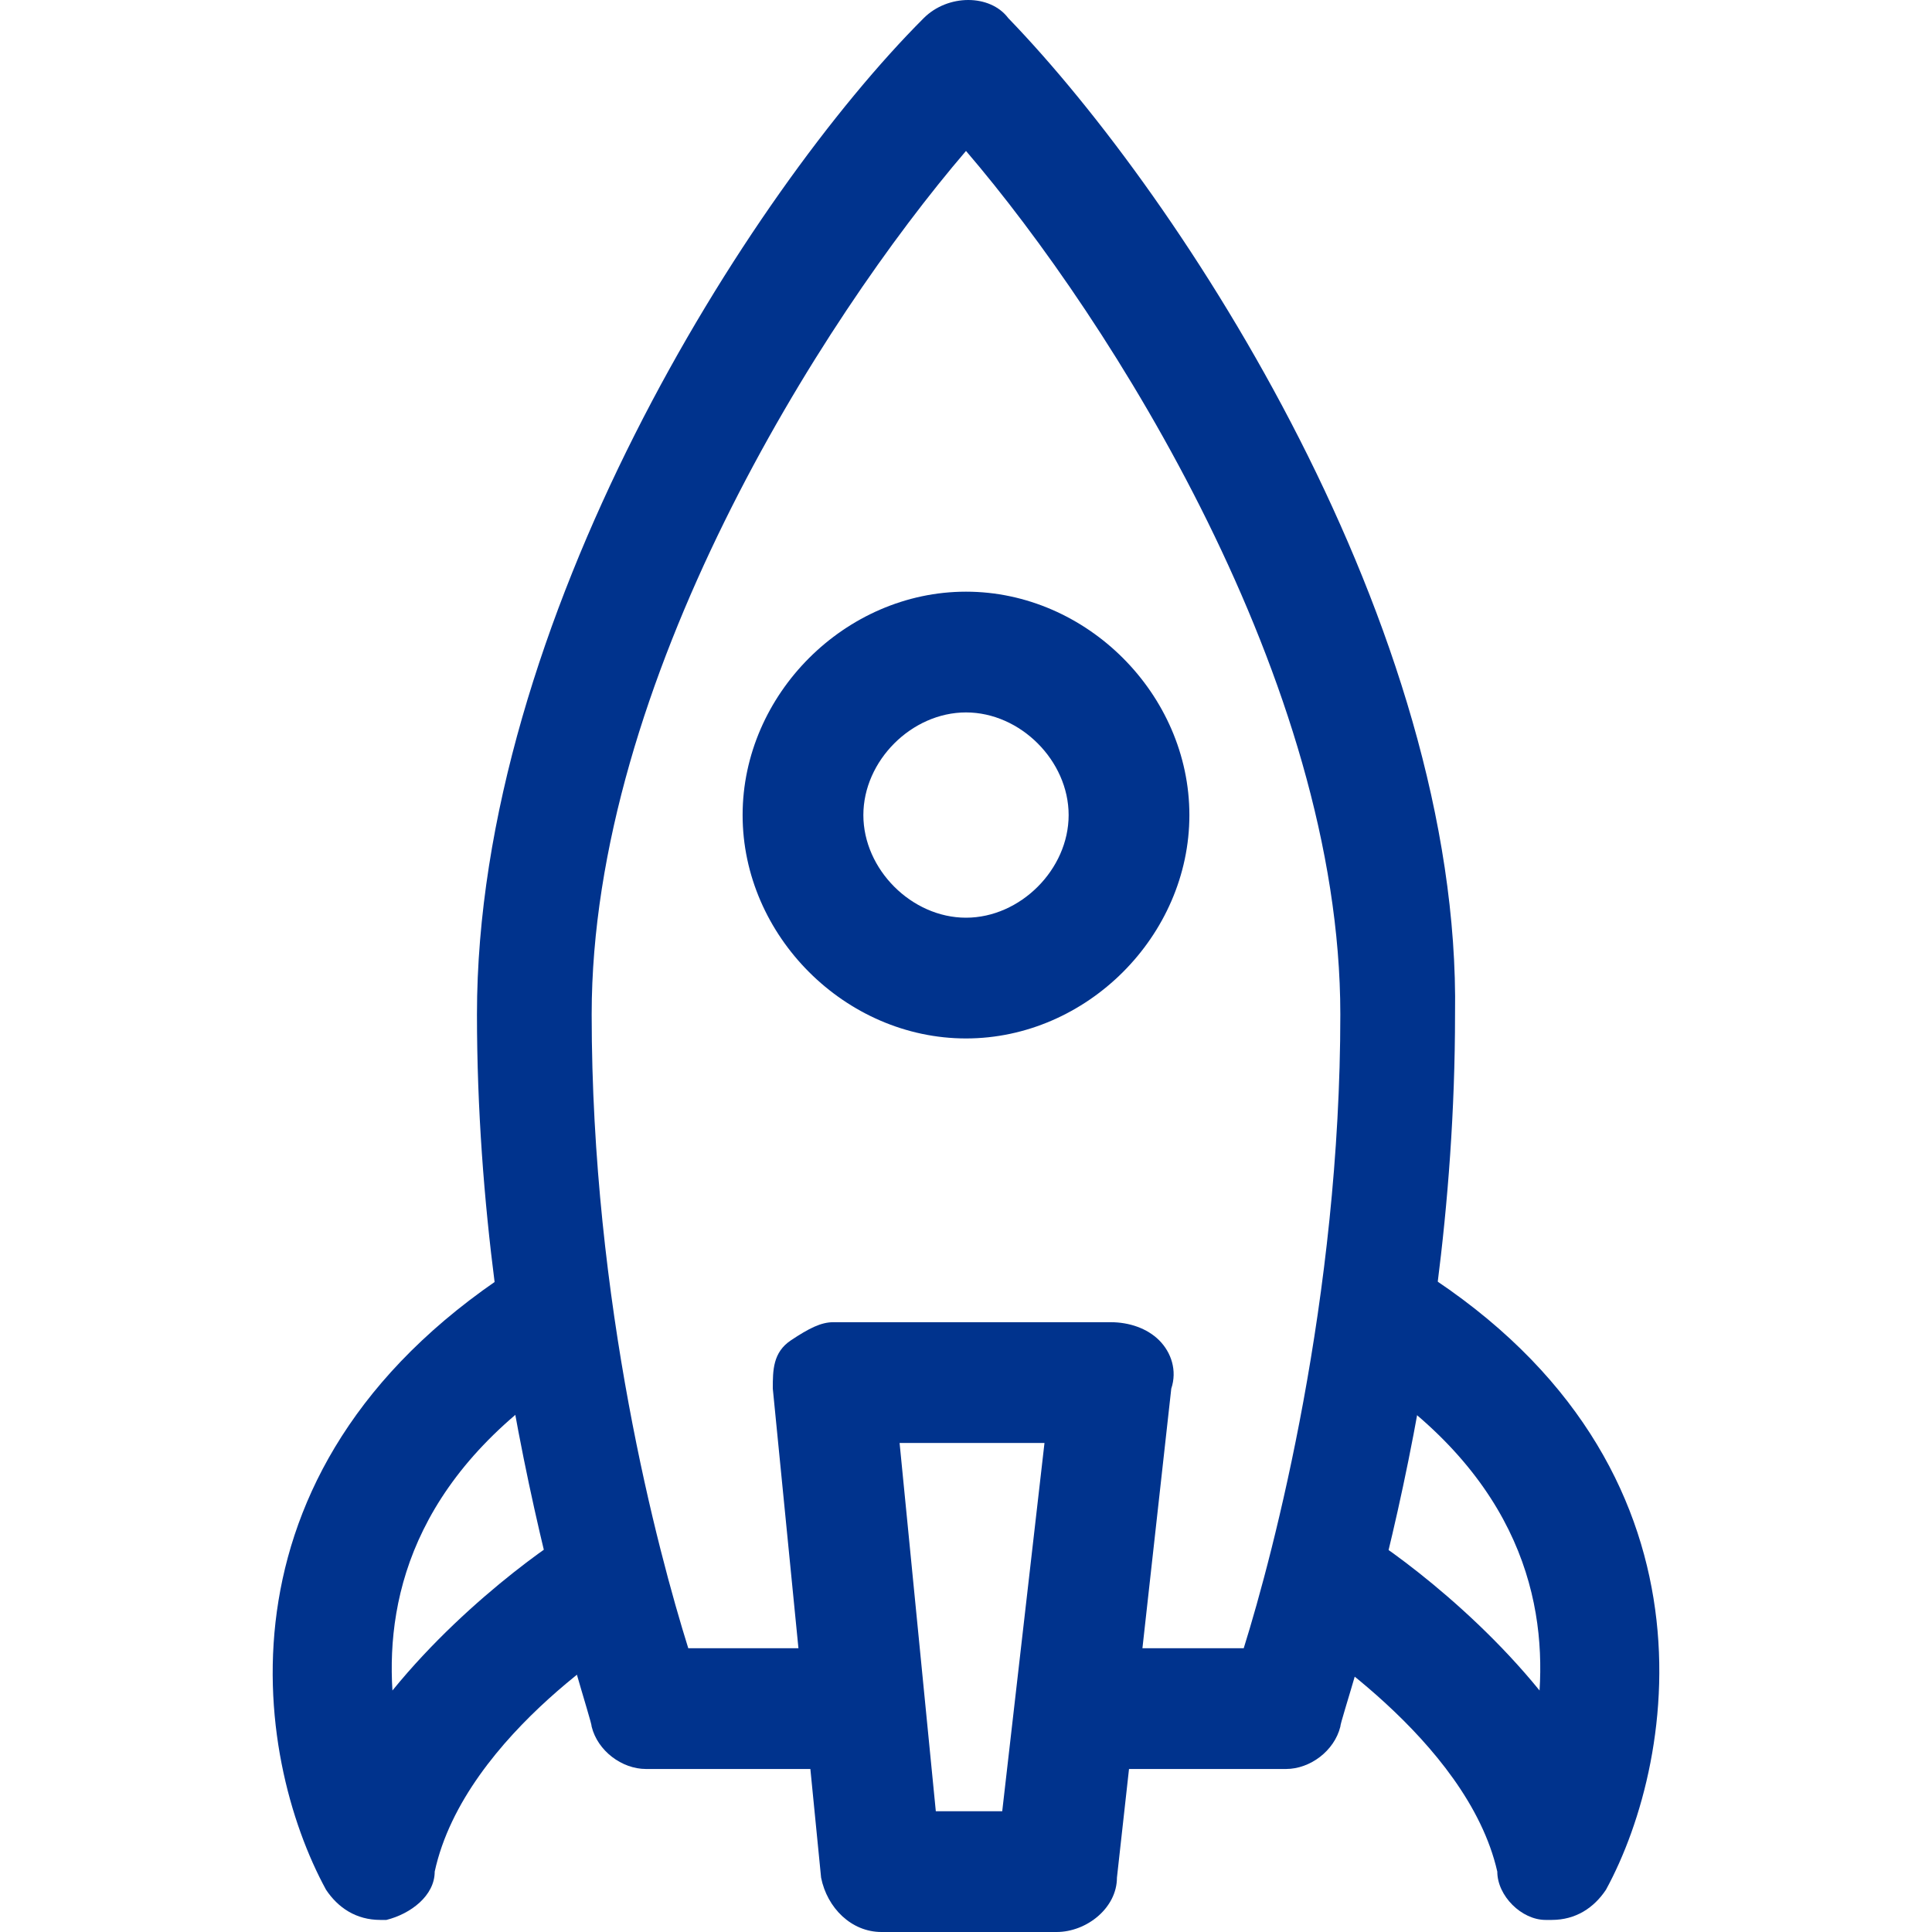 <?xml version="1.0" encoding="UTF-8"?>
<svg id="Layer_1" data-name="Layer 1" xmlns="http://www.w3.org/2000/svg" version="1.1" viewBox="0 0 32 32">
  <defs>
    <style>
      .cls-1 {
        fill: #00338d;
        stroke-width: 0px;
      }
    </style>
  </defs>
  <path class="cls-1" d="M17.5,32h-2.9c-.5,0-.9-.4-1-.9l-.8-8.1c0-.3,0-.6.3-.8s.5-.3.7-.3h4.6c.3,0,.6.1.8.3s.3.5.2.8l-.9,8.1c0,.5-.5.9-1,.9h0ZM15.5,30h1.1l.7-6.1h-2.4s.6,6.1.6,6.1Z"/>
  <path class="cls-1" d="M21.3,29.3h-3.5v-2h2.8c.5-1.6,1.6-5.8,1.6-10.5,0-5.5-3.8-11.5-6.2-14.3-2.4,2.8-6.2,8.8-6.2,14.3,0,4.8,1.1,8.9,1.6,10.5h2.9v2h-3.6c-.4,0-.8-.3-.9-.7,0-.2-1.9-5.5-1.9-11.8,0-6.5,4.5-13.6,7.4-16.5.4-.4,1.1-.4,1.4,0,2.9,3,7.5,10.1,7.4,16.5,0,6.4-1.9,11.6-1.9,11.8-.1.4-.5.7-.9.7h0Z"/>
  <path class="cls-1" d="M25.7,31.8h-.1c-.4,0-.8-.4-.8-.8-.5-2.2-3.3-3.9-3.4-4l1-1.7c.1,0,1.8,1.1,3.1,2.7.1-1.6-.4-3.7-3.2-5.4l1-1.7c5.3,3.2,4.5,8.2,3.3,10.4-.2.3-.5.5-.9.5h0Z"/>
  <path class="cls-1" d="M6.3,31.8c-.4,0-.7-.2-.9-.5-1.2-2.2-2-7.1,3.3-10.4l1,1.7c-2.8,1.7-3.3,3.8-3.2,5.4,1.3-1.6,3-2.7,3.1-2.7l1,1.7s-2.9,1.7-3.4,4c0,.4-.4.7-.8.8h-.1,0Z"/>
  <path class="cls-1" d="M16,17.2c-2,0-3.7-1.7-3.7-3.7s1.7-3.7,3.7-3.7,3.7,1.7,3.7,3.7-1.7,3.7-3.7,3.7ZM16,11.8c-.9,0-1.7.8-1.7,1.7s.8,1.7,1.7,1.7,1.7-.8,1.7-1.7-.8-1.7-1.7-1.7Z"/>
</svg>